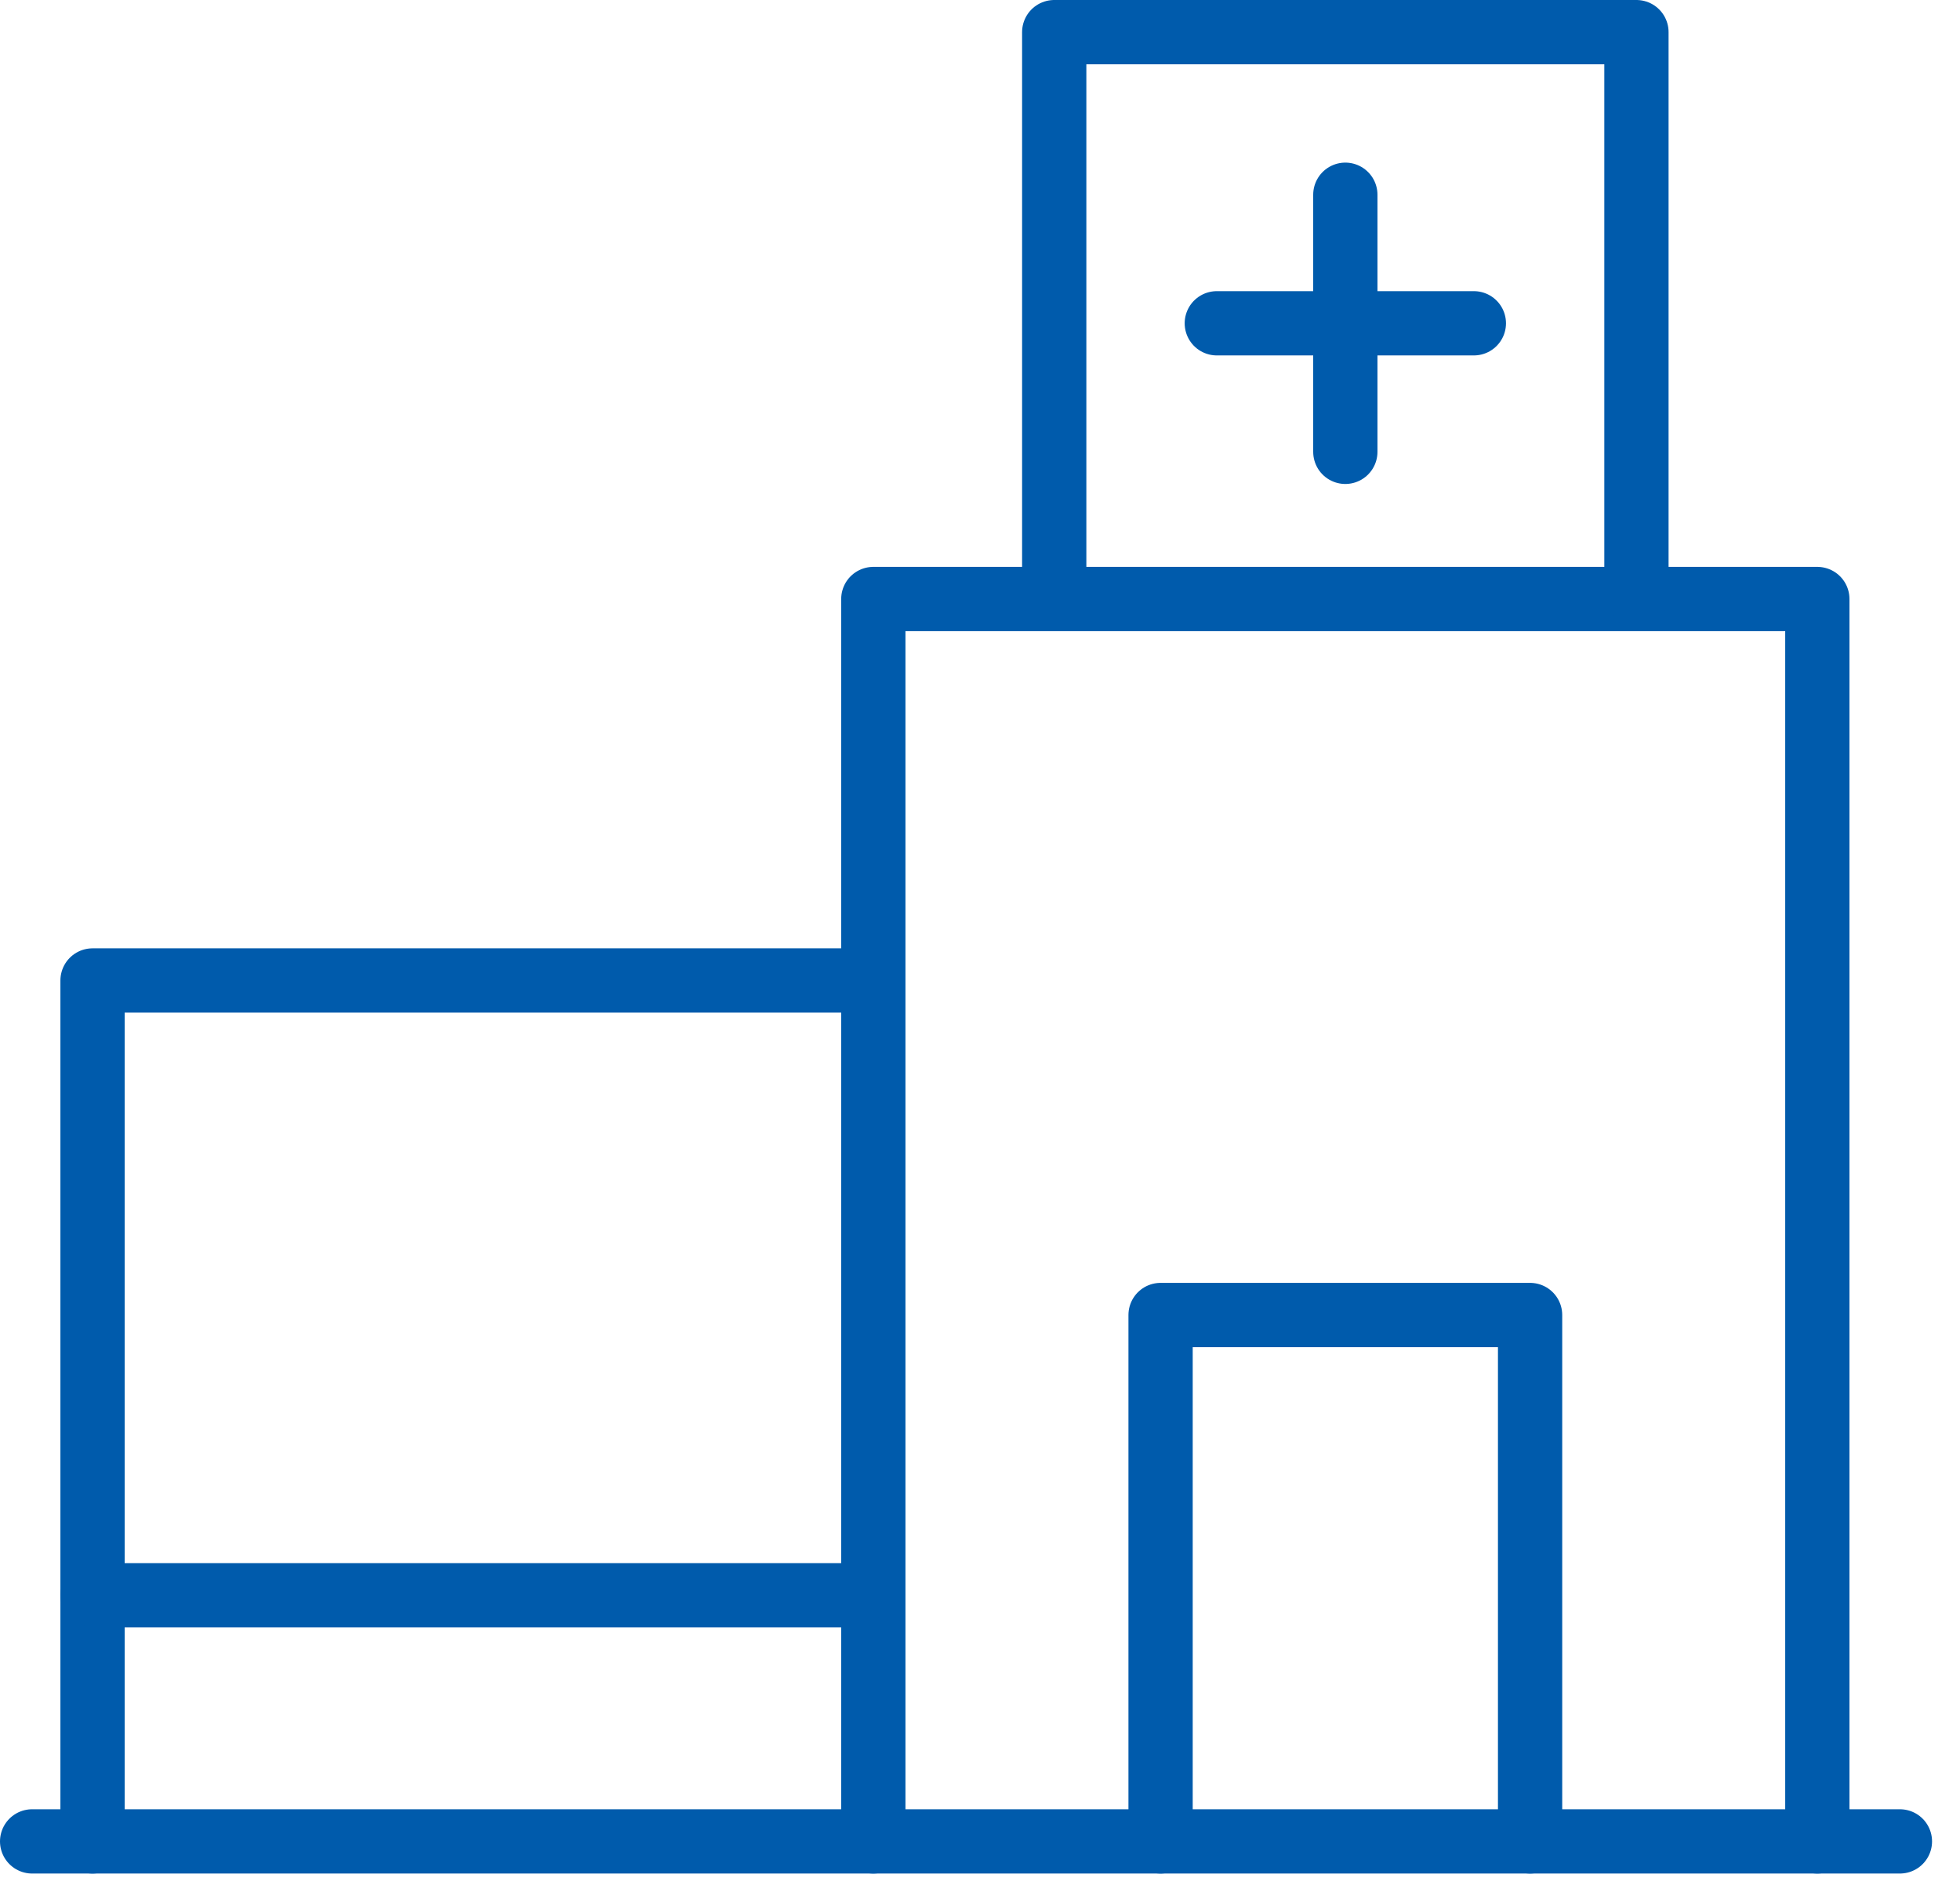 <svg width="61" height="59" viewBox="0 0 61 59" fill="none" xmlns="http://www.w3.org/2000/svg">
<path d="M36.12 57.3V40.92H47.62V57.3" stroke="#005BAC" stroke-width="2" stroke-linecap="round" stroke-linejoin="round"/>
<path d="M1 57.3H59.13" stroke="#005BAC" stroke-width="2" stroke-linecap="round" stroke-linejoin="round"/>
<path d="M2.88 57.3V30.51H26.98" stroke="#005BAC" stroke-width="2" stroke-linecap="round" stroke-linejoin="round"/>
<path d="M27.18 57.3V18.64H56.56V57.3" stroke="#005BAC" stroke-width="2" stroke-linecap="round" stroke-linejoin="round"/>
<path d="M32.81 18.5V1H50.93V18.5" stroke="#005BAC" stroke-width="2" stroke-linecap="round" stroke-linejoin="round"/>
<path d="M41.87 6.06V14.06" stroke="#005BAC" stroke-width="2" stroke-linecap="round" stroke-linejoin="round"/>
<path d="M37.87 10.06H45.87" stroke="#005BAC" stroke-width="2" stroke-linecap="round" stroke-linejoin="round"/>
<path d="M2.88 49.64H26.63" stroke="#005BAC" stroke-width="2" stroke-linecap="round" stroke-linejoin="round"/>
</svg>
